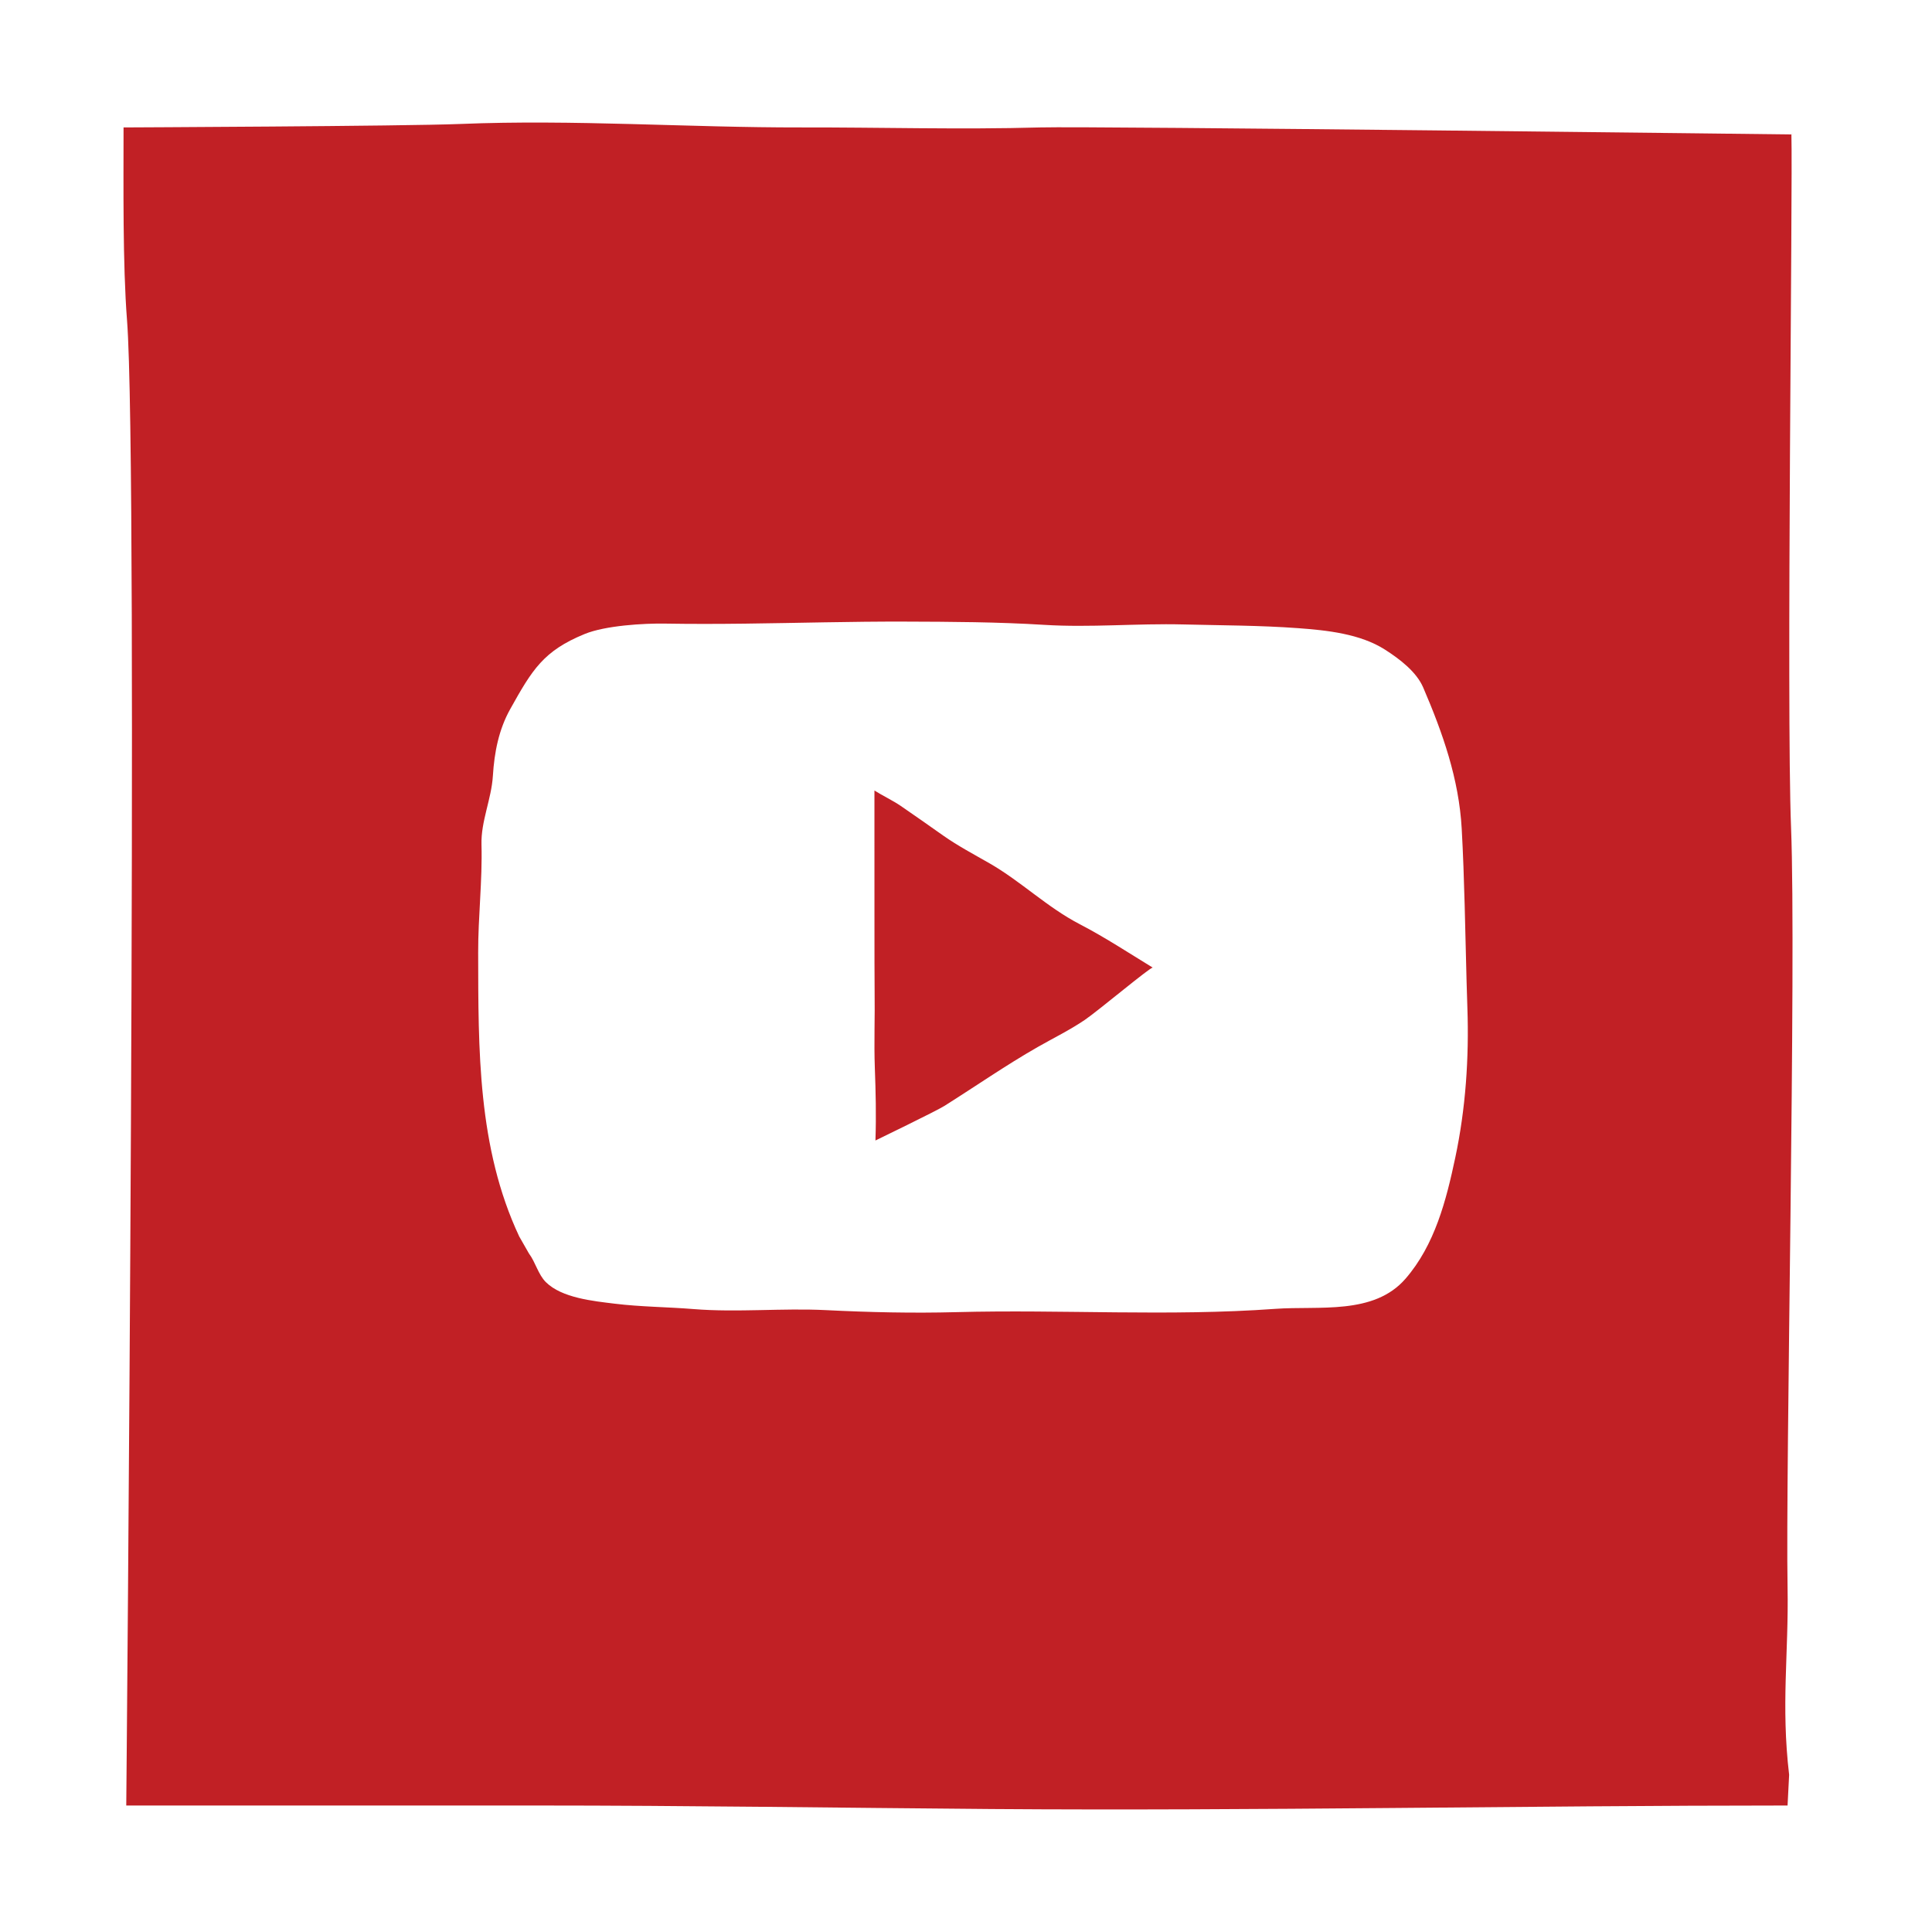 <?xml version="1.0" ?><!DOCTYPE svg  PUBLIC '-//W3C//DTD SVG 1.1//EN'  'http://www.w3.org/Graphics/SVG/1.1/DTD/svg11.dtd'><svg enable-background="new 0 0 100 100" height="100px" version="1.1" viewBox="0 0 100 100" width="100px" xml:space="preserve" xmlns="http://www.w3.org/2000/svg" xmlns:xlink="http://www.w3.org/1999/xlink"><g id="color_x5F_fill"><path d="M55.878,47.831c1.312,0.681,2.531,1.485,3.789,2.253c-0.094-0.058-2.821,2.233-3.524,2.71   c-0.773,0.524-1.614,0.934-2.424,1.396c-1.648,0.941-3.232,2.042-4.84,3.054c-0.419,0.264-3.566,1.788-3.566,1.788   c0.044-1.312,0.014-2.511-0.032-3.767c-0.048-1.316,0.01-2.633-0.011-3.95c-0.013-0.786-0.006-7.062-0.009-8.283   c0-0.211,0-1.734,0-2.115c0.404,0.257,0.957,0.521,1.351,0.79c0.74,0.504,1.468,1.022,2.204,1.539   c0.768,0.54,1.592,0.974,2.405,1.441C52.855,45.627,54.199,46.959,55.878,47.831z M92.605,91.863l-0.081,1.59   c-13.475,0-27.45,0.283-41.198,0.182c-7.942-0.061-15.631-0.182-23.633-0.182c-3.835,0-17.338,0.002-21.158,0   c0,0,0.637-69.197,0.04-76.871C6.348,13.656,6.395,9.57,6.395,6.596c0,0,14.545-0.062,17.445-0.18   c5.855-0.24,11.793,0.191,17.619,0.18c4.137-0.008,8.21,0.117,12.393,0c2.644-0.074,38.871,0.363,38.871,0.363   c0.074,2.59-0.266,29.564-0.018,35.879c0.273,6.955-0.29,33.307-0.181,39.309C92.587,85.578,92.178,88.232,92.605,91.863z    M75.952,52.178c-0.016-0.455-0.029-0.911-0.042-1.366c-0.073-2.638-0.106-5.279-0.252-7.917c-0.143-2.575-0.982-4.956-1.993-7.309   c-0.347-0.808-1.205-1.467-1.978-1.961c-1.286-0.822-3.011-1.002-4.491-1.111c-1.978-0.146-3.962-0.143-5.944-0.193   c-2.405-0.061-4.812,0.17-7.209,0.021c-2.396-0.149-4.827-0.161-7.227-0.168c-2.76-0.008-5.518,0.073-8.277,0.106   c-1.36,0.016-2.721,0.021-4.082-0.002c-1.141-0.021-3.129,0.101-4.195,0.538c-2.13,0.873-2.71,1.837-3.856,3.892   c-0.589,1.056-0.819,2.229-0.894,3.446c-0.075,1.213-0.623,2.356-0.59,3.562c0.05,1.87-0.176,3.727-0.172,5.594   C24.76,54.334,24.716,59.4,26.875,64l0.5,0.875c0.347,0.465,0.478,1.087,0.878,1.487c0.825,0.823,2.471,0.982,3.56,1.116   c1.358,0.167,2.729,0.169,4.092,0.28c2.246,0.182,4.596-0.058,6.844,0.054c2.258,0.113,4.49,0.164,6.754,0.104   c5.507-0.145,10.999,0.229,16.502-0.17c2.263-0.164,5.098,0.334,6.742-1.558c1.518-1.747,2.11-4.06,2.578-6.271   C75.862,57.385,76.041,54.765,75.952,52.178z" fill="#C12025"/></g><g id="offset_x5F_print_x5F_outline"/></svg>